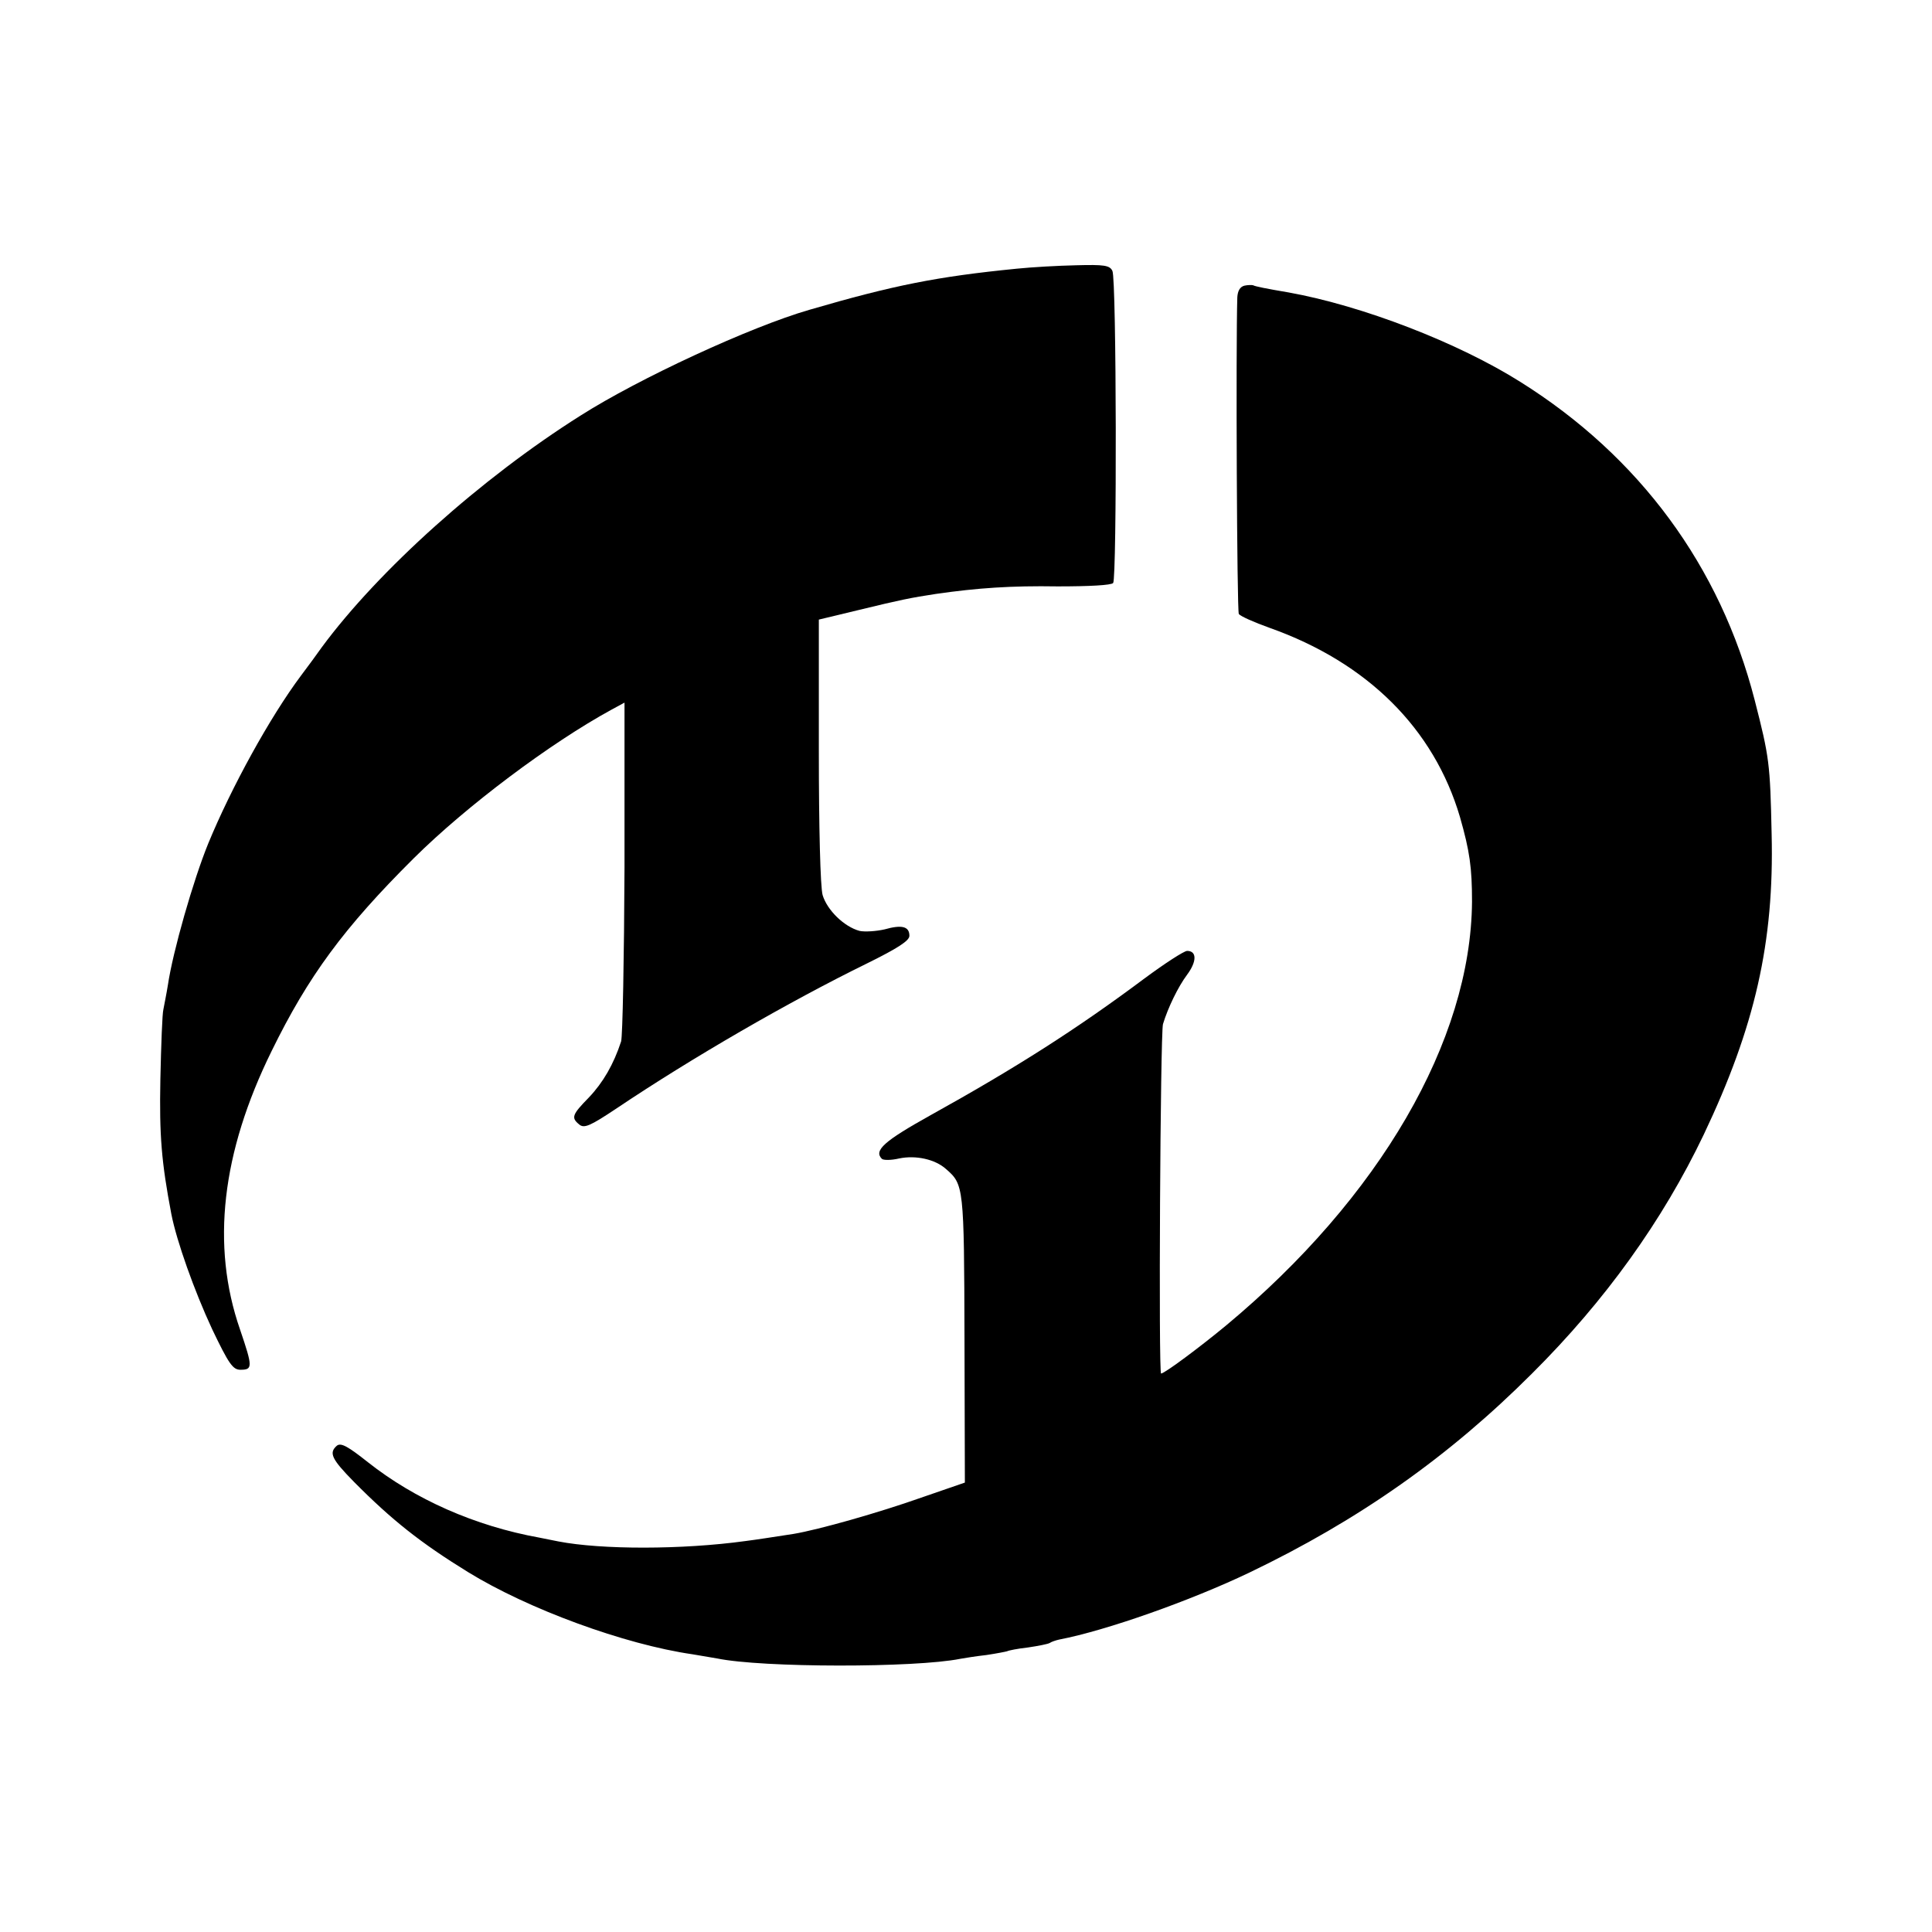 <?xml version="1.0" standalone="no"?>
<!DOCTYPE svg PUBLIC "-//W3C//DTD SVG 20010904//EN"
 "http://www.w3.org/TR/2001/REC-SVG-20010904/DTD/svg10.dtd">
<svg version="1.0" xmlns="http://www.w3.org/2000/svg"
 width="512pt" height="512pt" viewBox="0 0 512 512"
 preserveAspectRatio="xMidYMid meet">
<g transform="translate(0,512) scale(0.1,-0.1)"
fill="#000000" stroke="none">
<path d="M2695 4408 c-212 -21 -327 -44 -550 -109 -156 -45 -452 -182 -606
-280 -265 -167 -536 -411 -686 -614 -12 -17 -36 -50 -55 -75 -83 -111 -185
-297 -246 -445 -40 -98 -94 -287 -107 -375 -4 -25 -10 -54 -12 -65 -3 -11 -6
-94 -8 -185 -3 -150 3 -220 29 -357 14 -72 61 -204 108 -305 44 -92 55 -108
75 -108 33 0 33 7 -1 107 -77 222 -49 468 84 738 97 198 191 326 376 510 141
140 363 306 524 394 l35 19 0 -437 c-1 -240 -5 -447 -9 -461 -20 -61 -48 -109
-85 -148 -45 -46 -48 -54 -26 -72 13 -11 29 -4 98 42 201 135 457 283 665 385
81 40 112 60 112 73 0 25 -20 30 -66 17 -22 -5 -52 -7 -66 -4 -41 11 -86 55
-98 95 -6 22 -10 178 -10 383 l0 347 108 26 c107 26 136 32 202 42 111 16 200
22 323 20 83 0 142 3 147 9 10 14 9 806 -2 827 -7 15 -22 17 -96 15 -48 -1
-118 -5 -157 -9z"/>
<path d="M3298 4363 c-12 -3 -18 -14 -19 -31 -4 -126 -1 -831 4 -839 4 -6 40
-22 82 -37 259 -92 435 -267 504 -501 26 -91 32 -134 32 -225 -3 -368 -245
-784 -651 -1122 -70 -58 -164 -128 -173 -128 -7 0 -2 900 5 926 13 43 40 99
64 131 26 35 26 63 0 63 -8 0 -59 -33 -113 -73 -178 -133 -339 -236 -568 -363
-122 -68 -150 -93 -128 -115 4 -4 25 -4 46 1 44 9 95 -2 124 -28 47 -41 48
-45 49 -449 l1 -382 -116 -40 c-113 -40 -272 -85 -338 -96 -66 -10 -89 -14
-128 -19 -167 -23 -381 -23 -495 -1 -14 3 -36 7 -50 10 -172 31 -331 102 -455
200 -53 42 -71 52 -82 44 -22 -19 -15 -35 45 -96 100 -101 177 -162 302 -239
159 -98 415 -192 595 -218 23 -4 52 -9 65 -11 120 -25 526 -25 645 -1 11 2 42
7 69 10 27 4 52 9 55 10 3 2 28 7 55 10 27 4 53 9 58 12 4 3 16 7 25 9 125 24
348 103 503 177 292 140 530 308 750 528 194 193 346 405 455 633 136 286 187
510 180 797 -4 187 -6 203 -45 355 -91 354 -305 645 -621 843 -165 104 -419
202 -614 237 -59 10 -89 16 -94 19 -3 1 -14 1 -23 -1z"/>
</g>
</svg>
